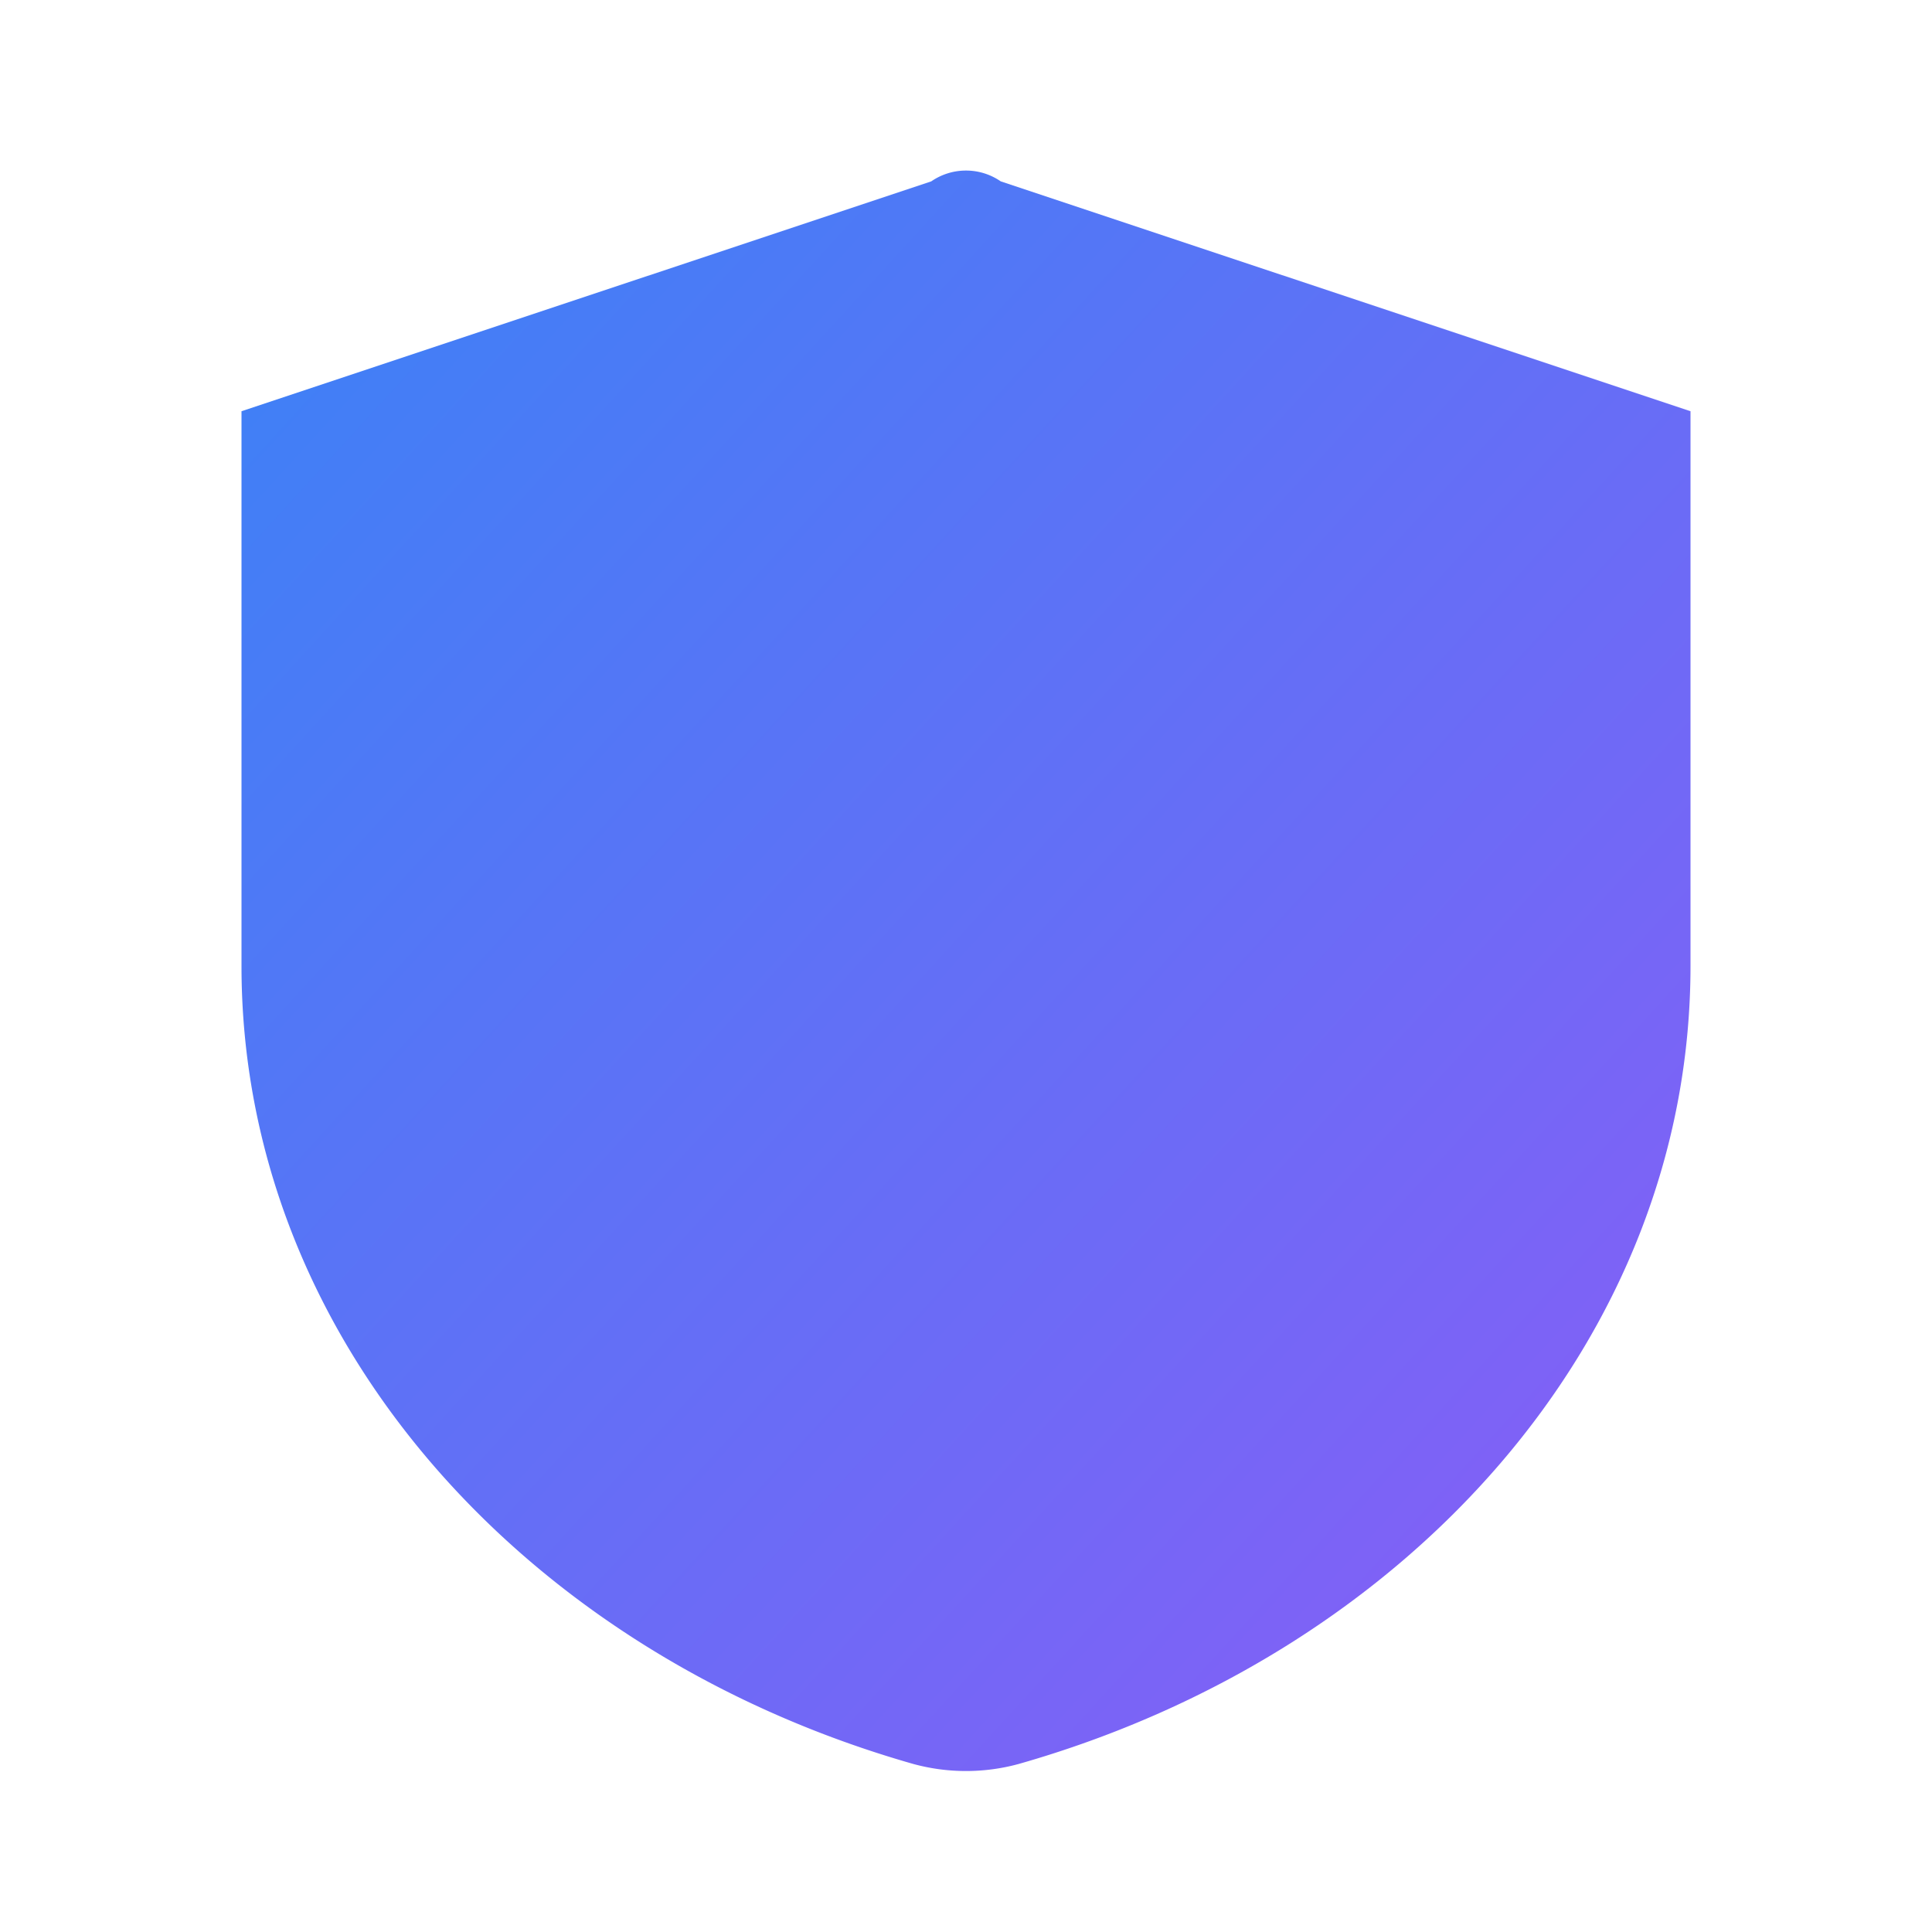 <svg xmlns="http://www.w3.org/2000/svg" viewBox="0 0 256 256">
  <defs>
    <linearGradient id="logoGradient" x1="0%" y1="0%" x2="100%" y2="100%">
      <stop offset="0%" style="stop-color:#3b82f6;stop-opacity:1" />
      <stop offset="100%" style="stop-color:#8b5cf6;stop-opacity:1" />
    </linearGradient>
  </defs>
  <path fill="url(#logoGradient)" d="M128 234.67c-2.35 0-4.7-.31-7-.94C69.53 219.06 32 177.45 32 128V54.49l91.4-30.46a8.11 8.11 0 0 1 9.2 0L224 54.49V128c0 49.45-37.53 91.06-89 105.73-2.3.63-4.65.94-7 .94Z"/>
</svg>